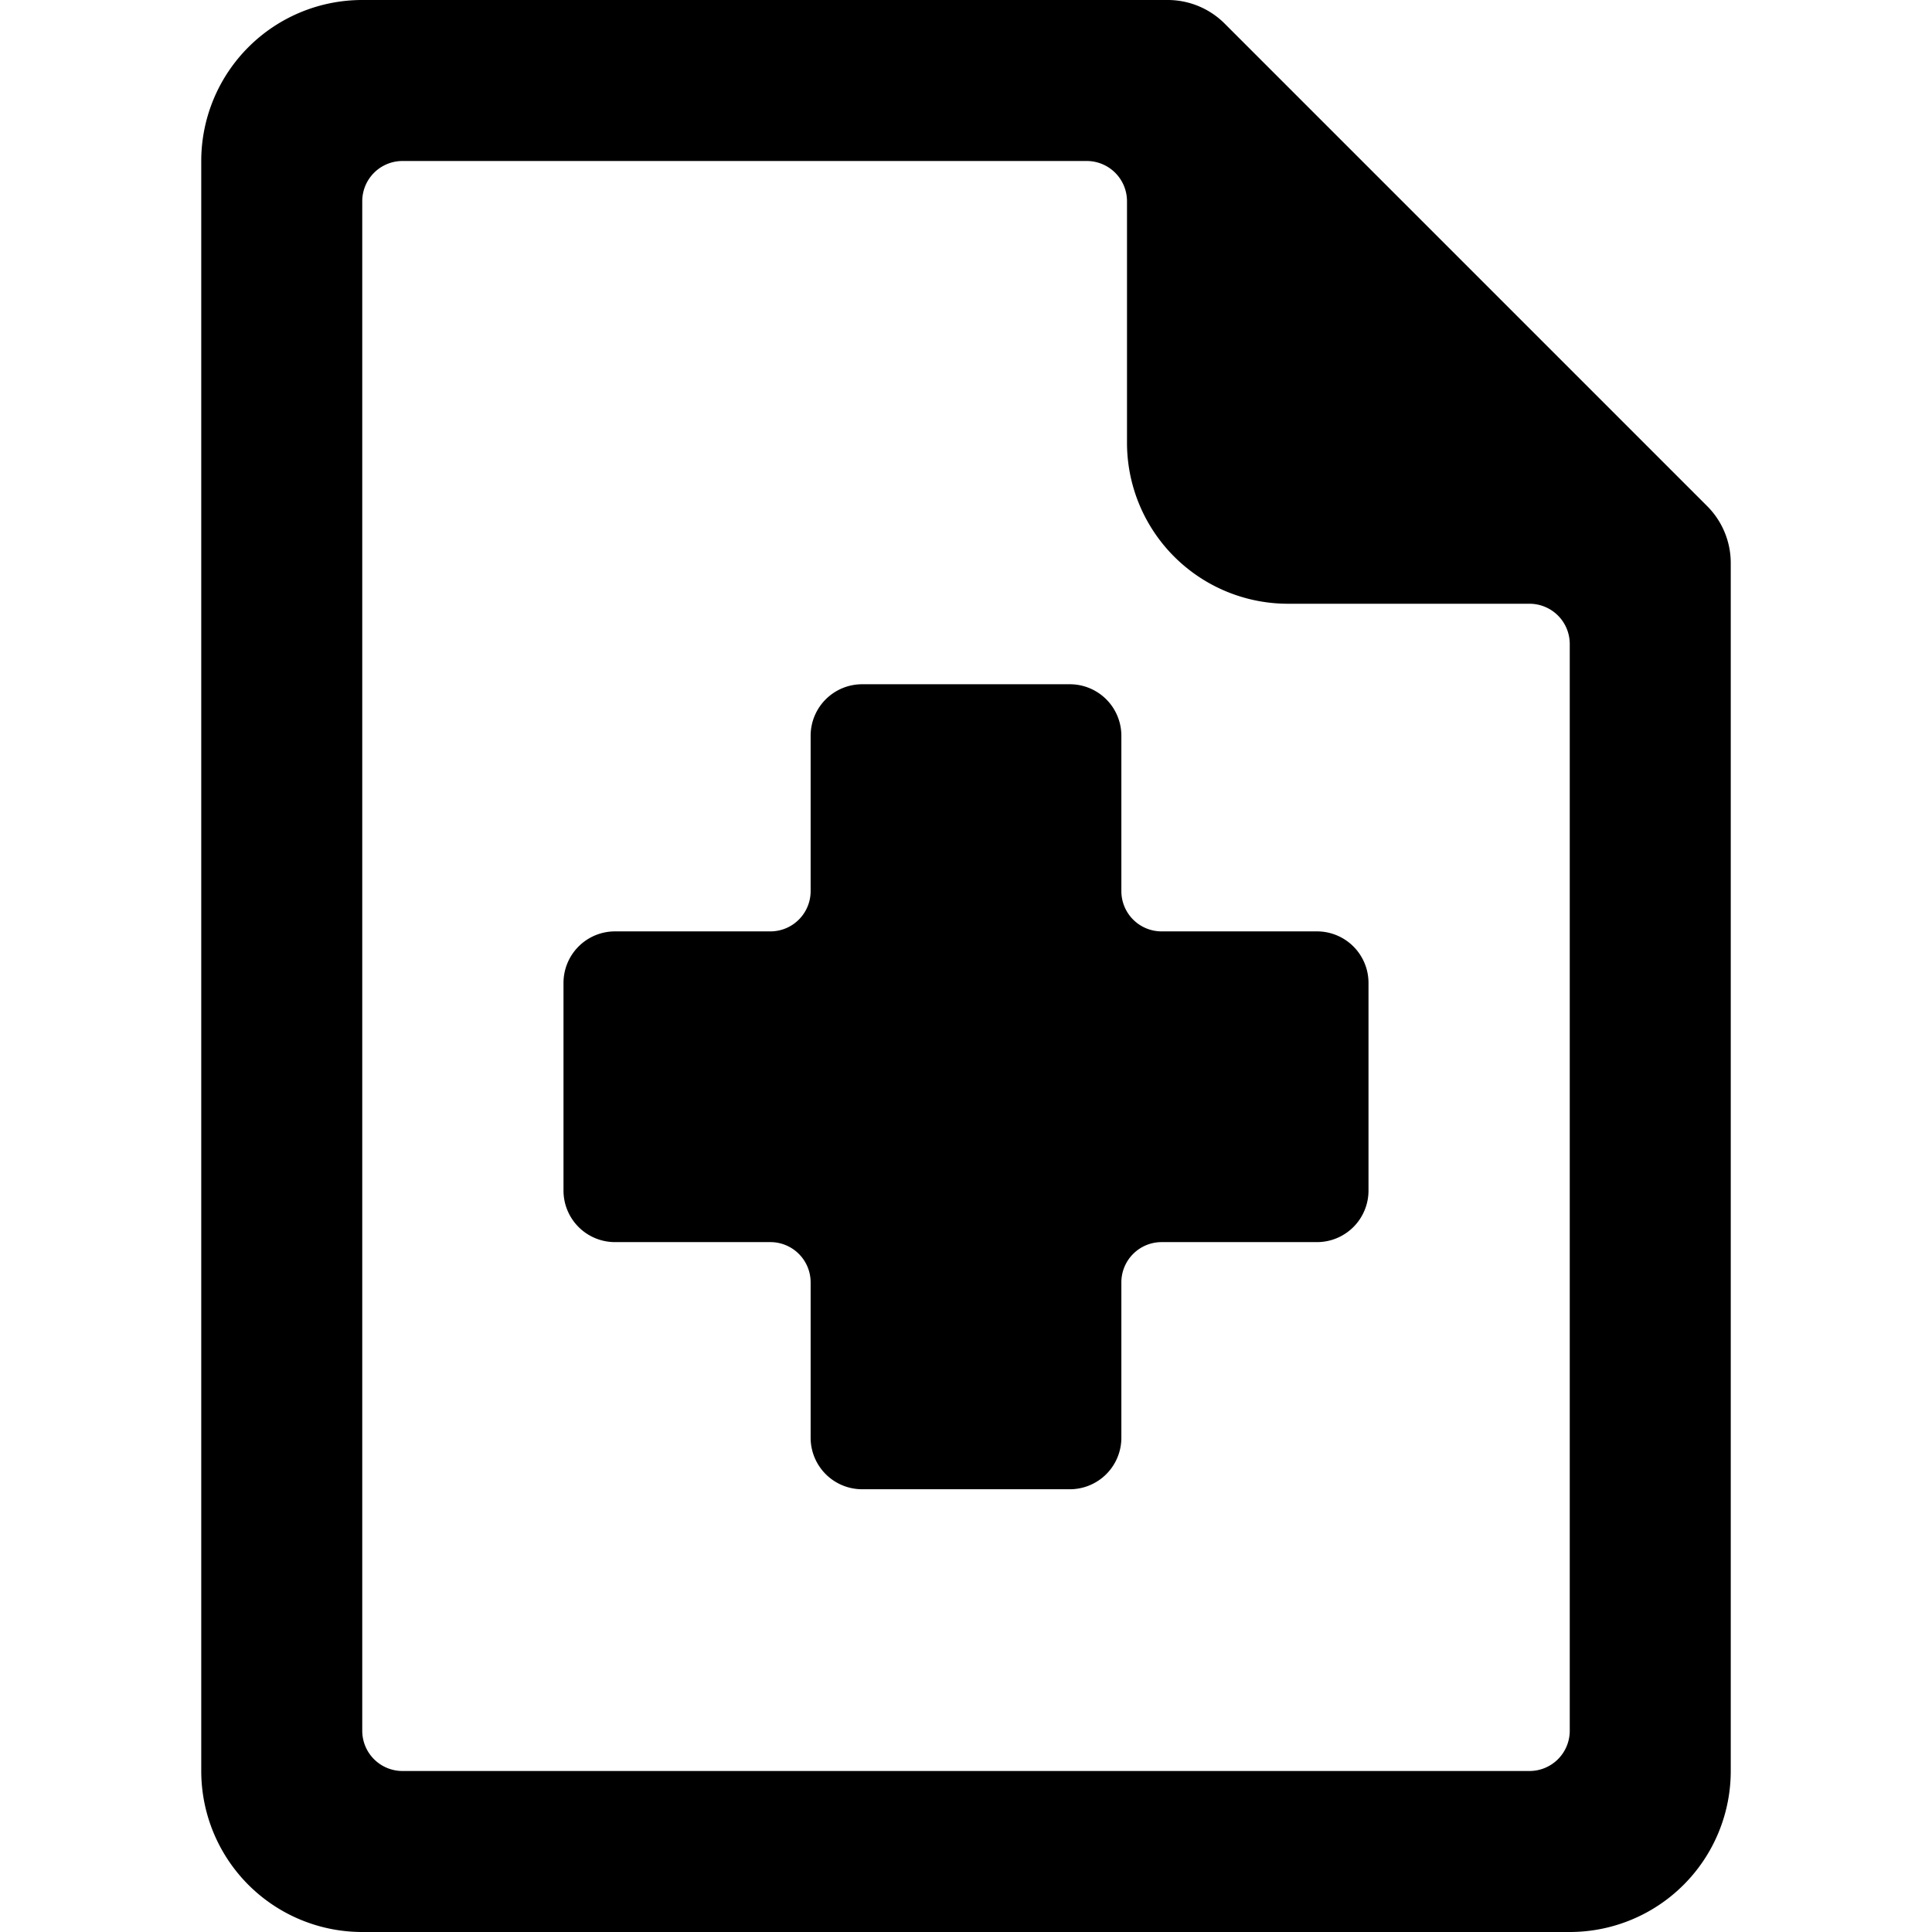<svg xmlns="http://www.w3.org/2000/svg" viewBox="0 0 24 24"><g><path d="M21.5 7a1 1 0 0 0 -0.29 -0.71l-6 -6A1 1 0 0 0 14.5 0h-10a2 2 0 0 0 -2 2v20a2 2 0 0 0 2 2h15a2 2 0 0 0 2 -2ZM5 22a0.5 0.5 0 0 1 -0.5 -0.5v-19A0.5 0.5 0 0 1 5 2h8.5a0.5 0.5 0 0 1 0.5 0.5v3a2 2 0 0 0 2 2h3a0.5 0.5 0 0 1 0.5 0.5v13.5a0.5 0.5 0 0 1 -0.5 0.5Z" fill="#000000" stroke-width="1"></path><path d="M17 12.21a0.64 0.64 0 0 0 -0.64 -0.64h-1.93a0.5 0.5 0 0 1 -0.5 -0.5V9.14a0.64 0.64 0 0 0 -0.64 -0.64h-2.58a0.64 0.64 0 0 0 -0.64 0.64v1.93a0.5 0.5 0 0 1 -0.5 0.5H7.64a0.64 0.64 0 0 0 -0.64 0.64v2.58a0.64 0.64 0 0 0 0.64 0.64h1.93a0.5 0.5 0 0 1 0.5 0.5v1.93a0.64 0.64 0 0 0 0.64 0.64h2.58a0.64 0.64 0 0 0 0.64 -0.64v-1.93a0.5 0.5 0 0 1 0.5 -0.5h1.93a0.64 0.64 0 0 0 0.64 -0.64Z" fill="#000000" stroke-width="1"></path></g></svg>